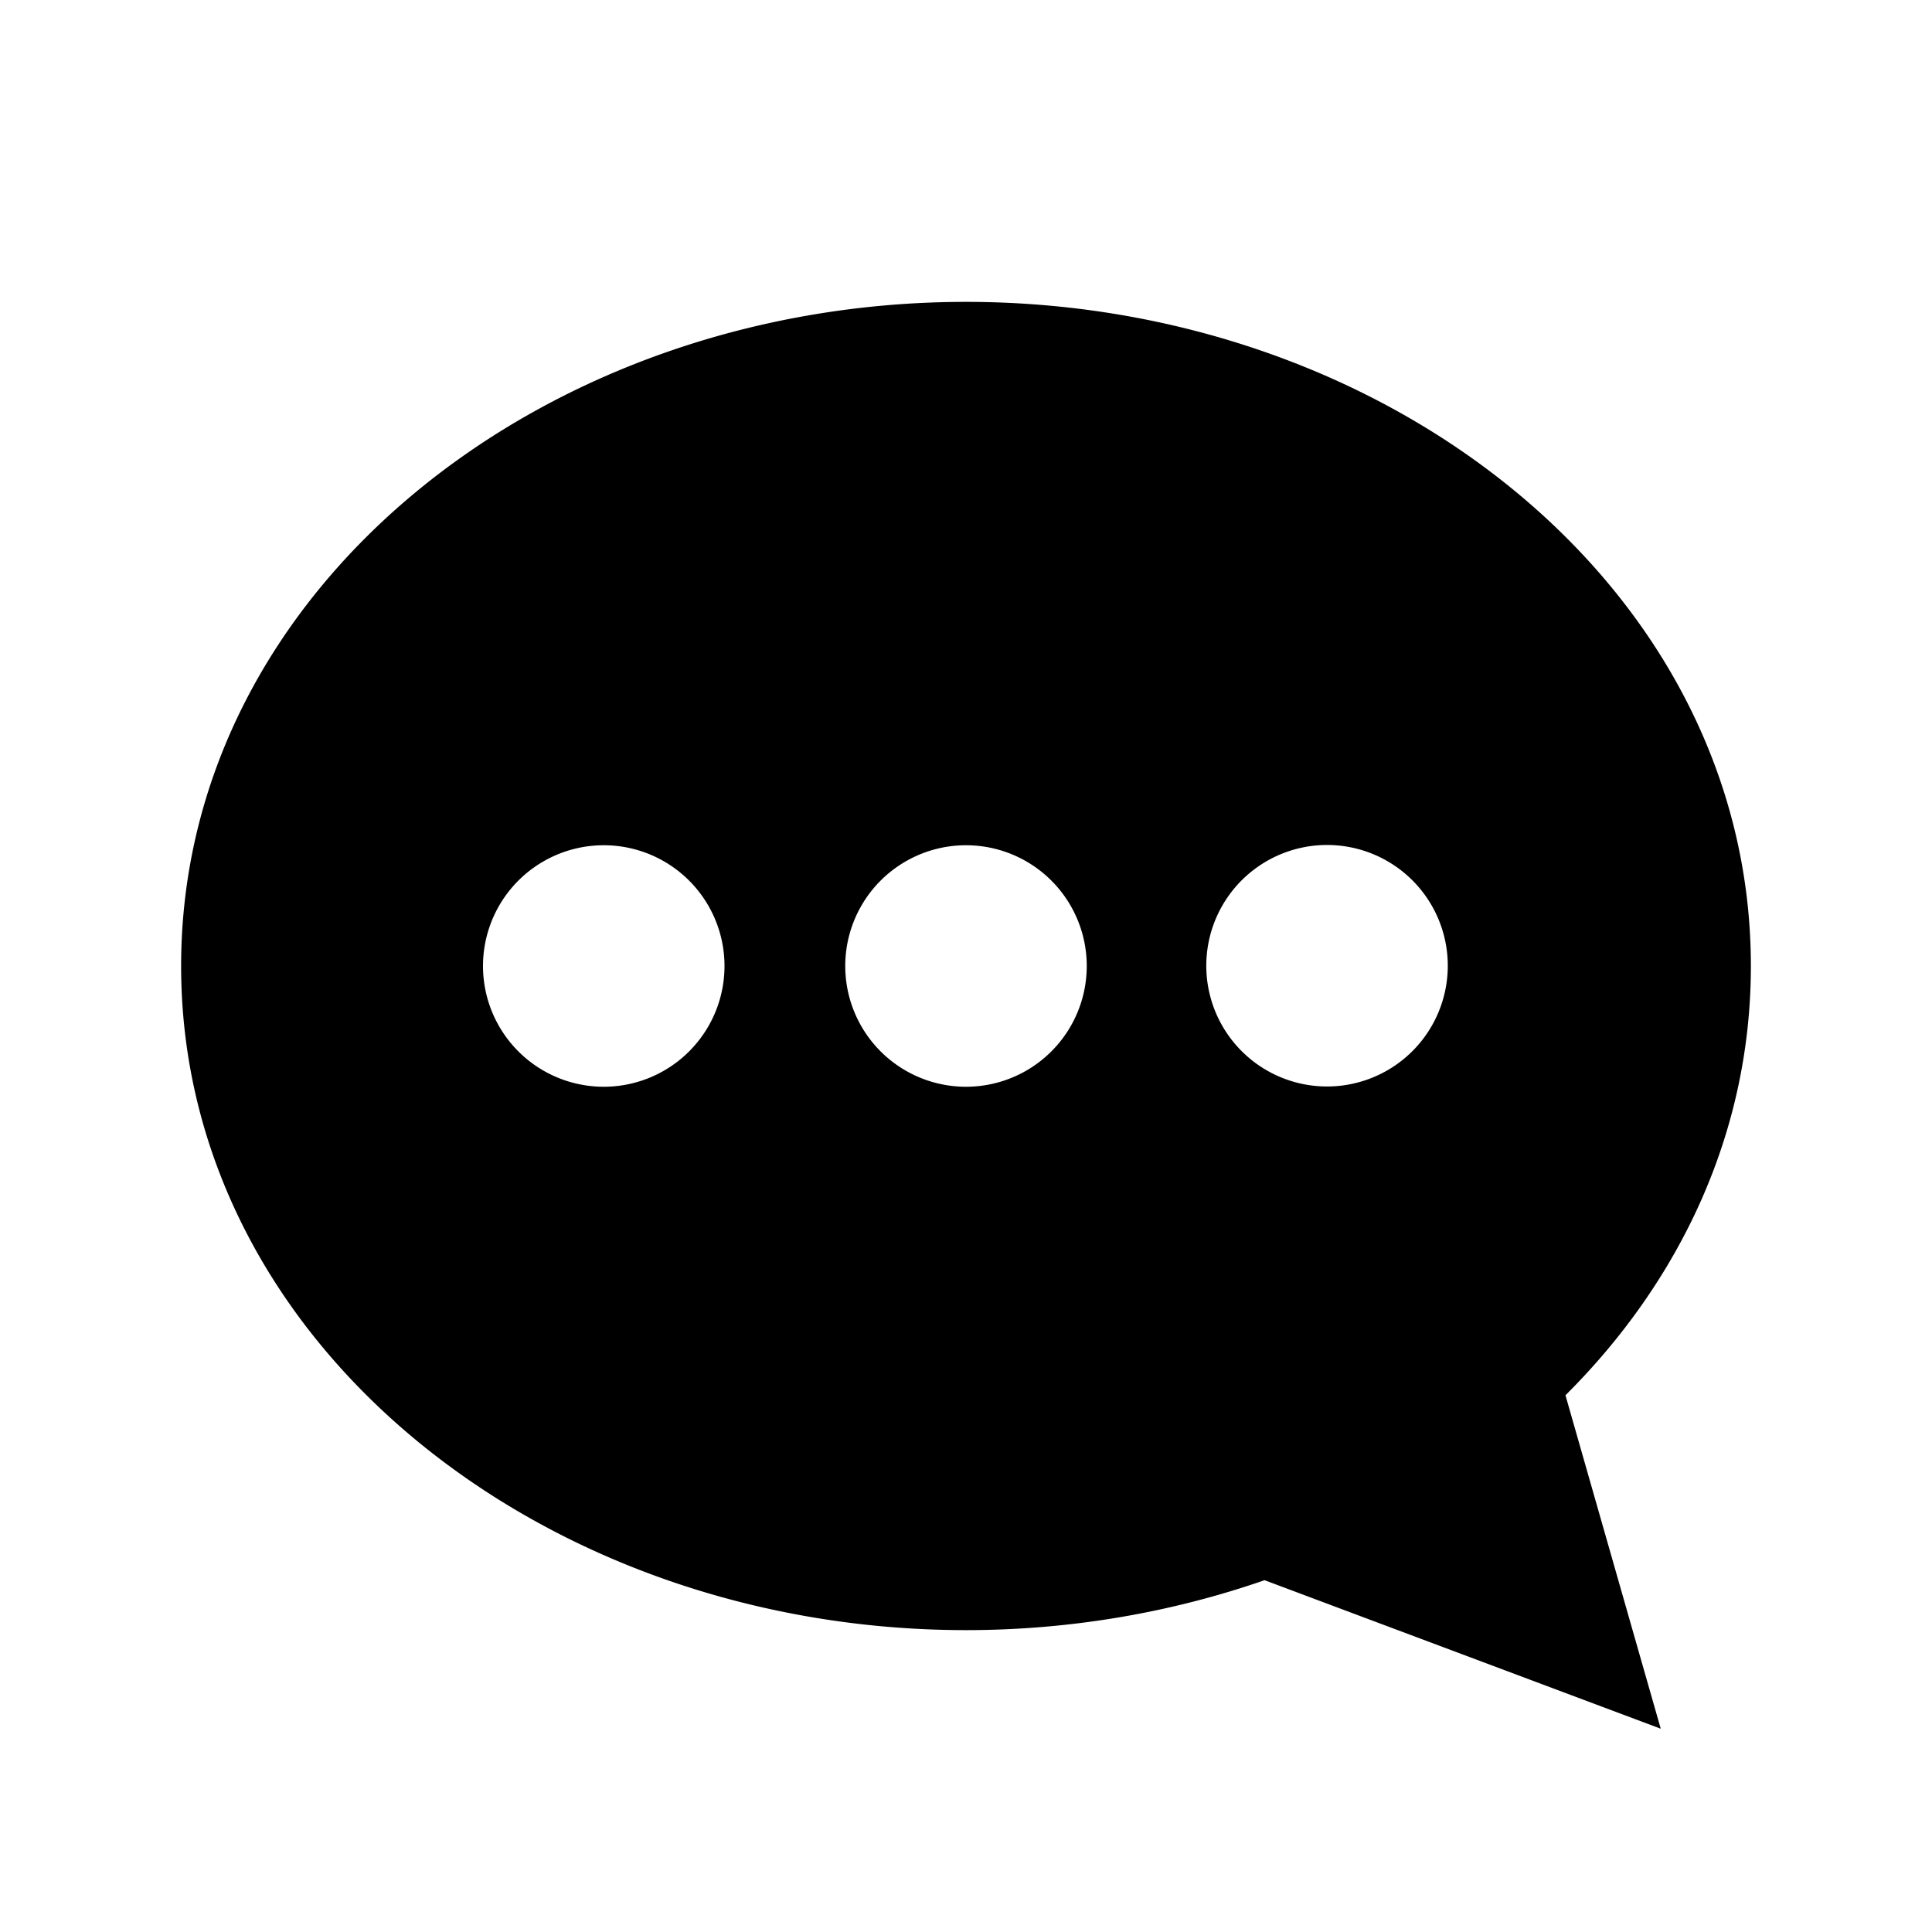 <svg xmlns="http://www.w3.org/2000/svg" fill="none" viewBox="0 0 32 32" class="acv-icon"><path fill="currentColor" fill-rule="evenodd" d="M3 16C3 9.765 8.996 5 16 5s13 4.765 13 11c0 2.75-1.166 5.214-3.071 7.11l1.578 5.523-6.562-2.46C19.41 26.706 17.735 27 16 27 8.996 27 3 22.235 3 16Zm19.39-1.962a2 2 0 1 0-.78 3.923 2 2 0 0 0 .78-3.923ZM14 16a2 2 0 1 0 4 0 2 2 0 0 0-4 0Zm-2 0a2 2 0 1 0-4 0 2 2 0 0 0 4 0Z" clip-rule="evenodd"/></svg>